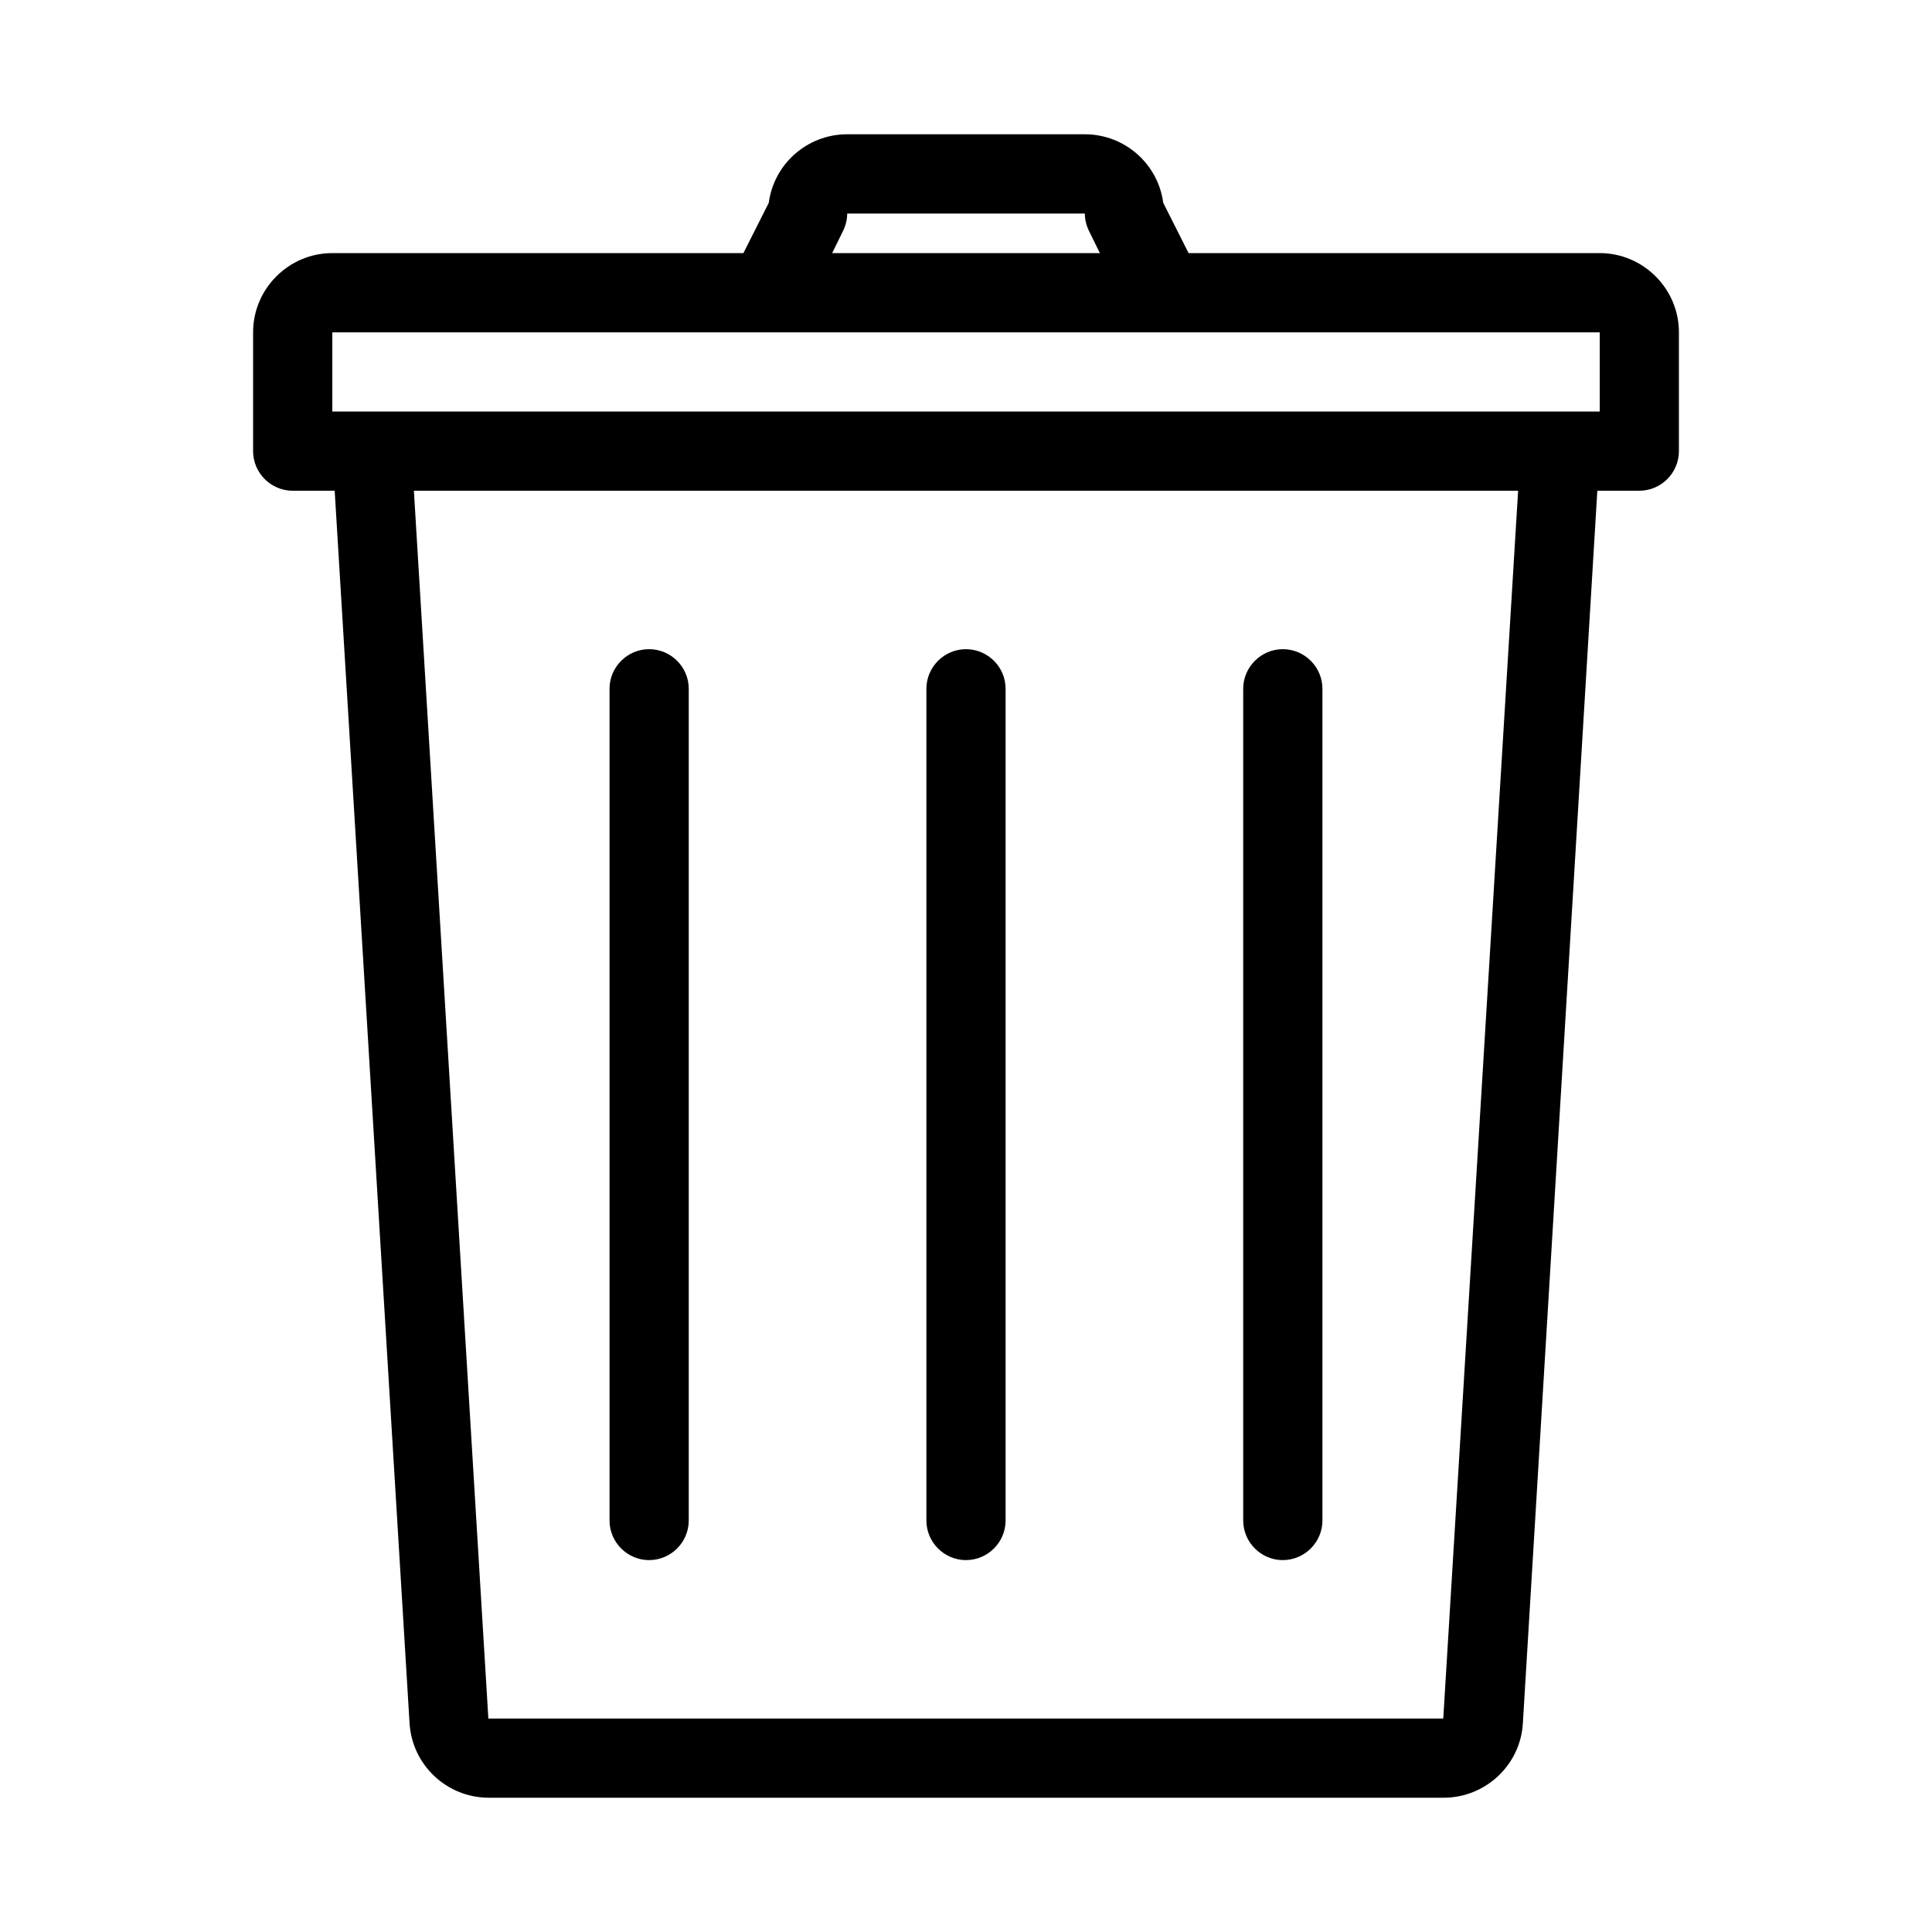 <?xml version="1.0" encoding="UTF-8"?>
<!-- Uploaded to: ICON Repo, www.svgrepo.com, Generator: ICON Repo Mixer Tools -->
<svg fill="#000000" width="800px" height="800px" version="1.1" viewBox="144 144 512 512" xmlns="http://www.w3.org/2000/svg">
 <g>
  <path d="m221.57 274.05h11.125l19.836 326.53c0.629 11.125 9.867 19.836 20.992 19.836h253.06c11.125 0 20.363-8.711 20.992-19.734l19.734-326.63h11.125c5.773 0 10.496-4.723 10.496-10.496v-31.488c0-11.547-9.445-20.992-20.992-20.992h-108.95l-6.719-13.328c-1.363-10.289-10.18-18.16-20.777-18.16h-62.977c-10.602 0-19.418 7.871-20.781 18.156l-6.719 13.332h-108.95c-11.547 0-20.992 9.445-20.992 20.992v31.488c0 5.773 4.723 10.496 10.496 10.496zm304.91 325.38h-253.06l-19.734-325.38h292.63zm-159.12-394.12c0.734-1.469 1.156-3.043 1.156-4.723h62.977c0 1.68 0.418 3.254 1.156 4.723l2.832 5.773h-70.953zm-135.29 26.766h335.88v20.992h-335.88z"/>
  <path d="m316.03 557.44c5.773 0 10.496-4.723 10.496-10.496v-220.41c0-5.773-4.723-10.496-10.496-10.496s-10.496 4.723-10.496 10.496v220.42c0 5.769 4.723 10.492 10.496 10.492z"/>
  <path d="m400 557.44c5.773 0 10.496-4.723 10.496-10.496v-220.41c0-5.773-4.723-10.496-10.496-10.496s-10.496 4.723-10.496 10.496v220.42c0 5.769 4.723 10.492 10.496 10.492z"/>
  <path d="m483.96 557.44c5.773 0 10.496-4.723 10.496-10.496v-220.41c0-5.773-4.723-10.496-10.496-10.496-5.773 0-10.496 4.723-10.496 10.496v220.42c0.004 5.769 4.727 10.492 10.496 10.492z"/>
 </g>
</svg>
